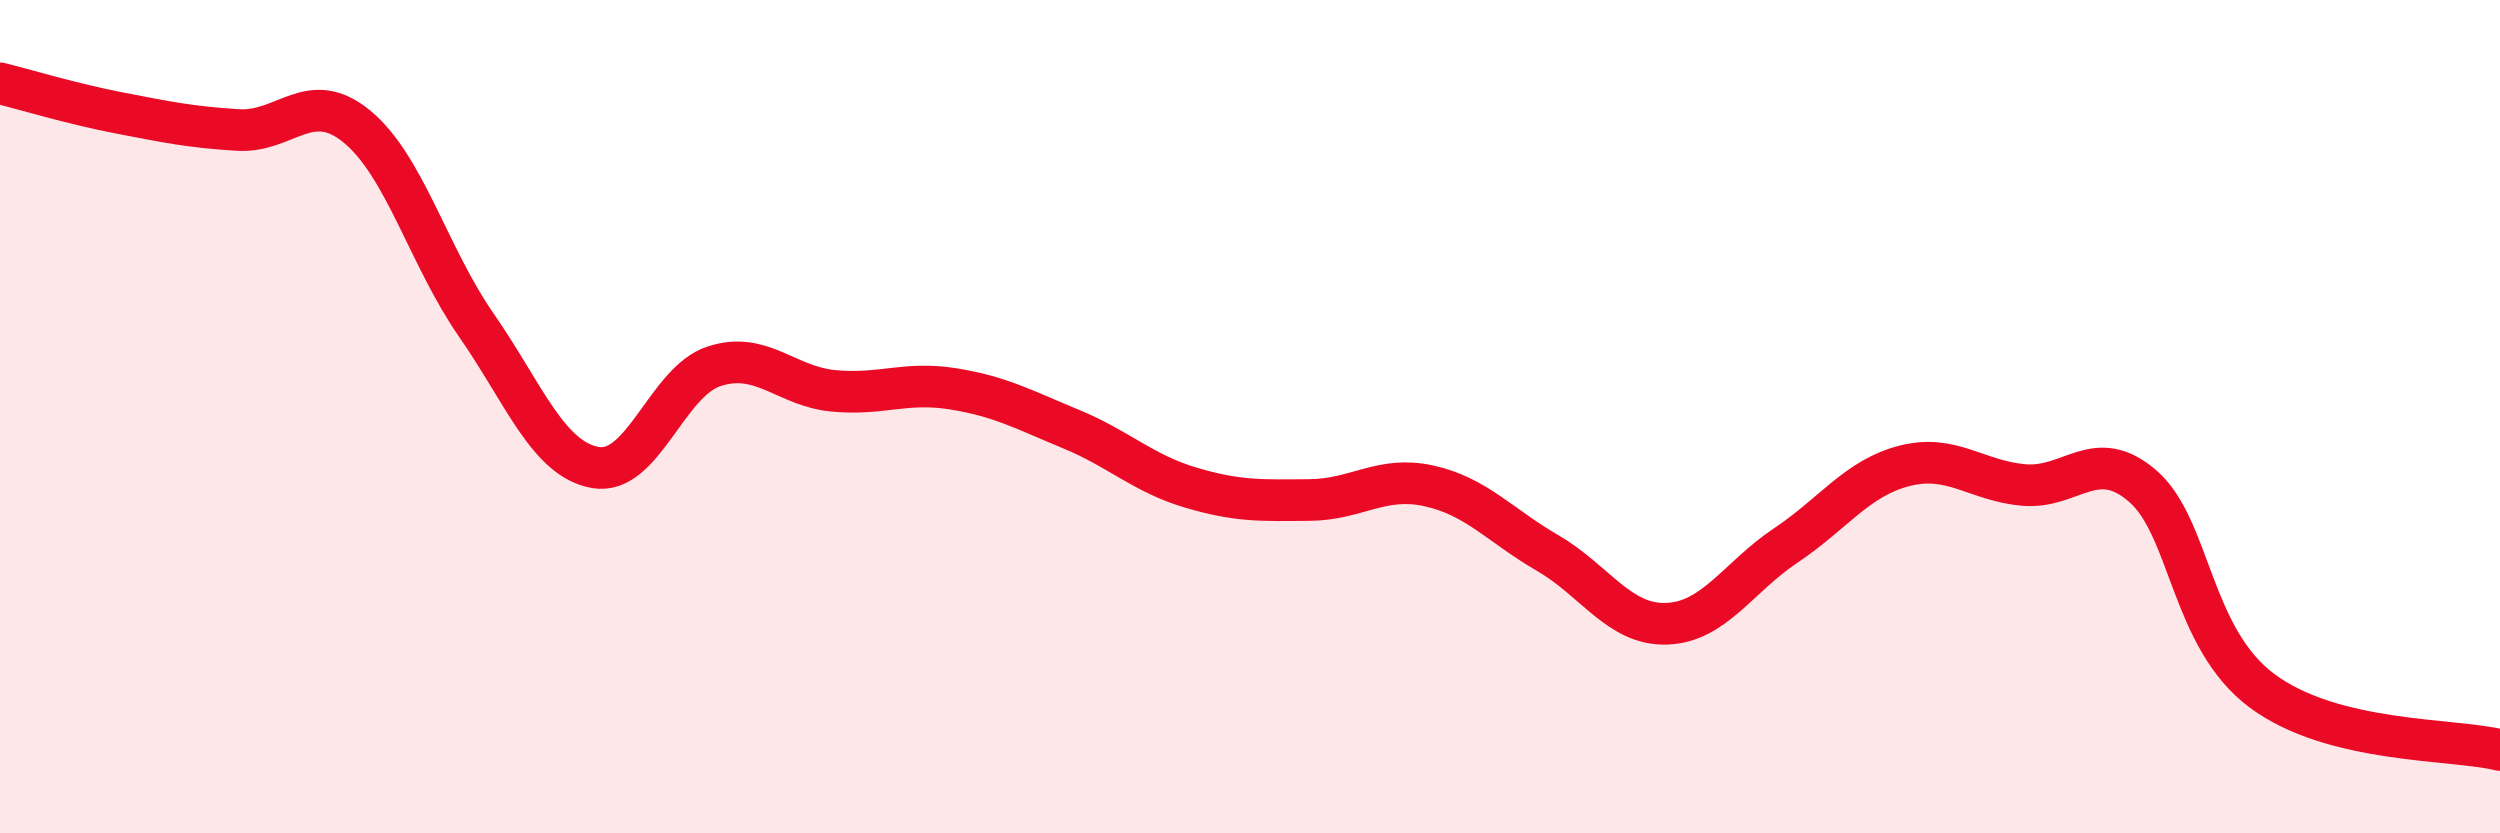 
    <svg width="60" height="20" viewBox="0 0 60 20" xmlns="http://www.w3.org/2000/svg">
      <path
        d="M 0,2 C 0.57,2.14 1.72,2.49 2.86,2.71 C 4,2.93 4.57,3.05 5.71,3.12 C 6.85,3.19 7.43,2.1 8.57,3.04 C 9.71,3.98 10.29,6.16 11.43,7.8 C 12.57,9.44 13.15,11.02 14.29,11.22 C 15.43,11.42 16,9.16 17.14,8.79 C 18.28,8.42 18.86,9.27 20,9.38 C 21.14,9.49 21.72,9.15 22.86,9.33 C 24,9.51 24.57,9.83 25.71,10.3 C 26.85,10.77 27.43,11.36 28.57,11.7 C 29.71,12.04 30.29,12.01 31.43,12 C 32.57,11.99 33.15,11.41 34.29,11.66 C 35.43,11.91 36,12.61 37.14,13.27 C 38.28,13.93 38.86,15.01 40,14.97 C 41.14,14.93 41.72,13.85 42.86,13.09 C 44,12.33 44.57,11.47 45.71,11.18 C 46.85,10.89 47.43,11.54 48.57,11.64 C 49.71,11.74 50.29,10.68 51.43,11.67 C 52.57,12.66 52.58,15.31 54.29,16.58 C 56,17.85 58.86,17.72 60,18L60 20L0 20Z"
        fill="#EB0A25"
        opacity="0.1"
        stroke-linecap="round"
        stroke-linejoin="round"
      />
      <path
        d="M 0,2 C 0.57,2.14 1.72,2.49 2.86,2.71 C 4,2.93 4.57,3.05 5.71,3.12 C 6.85,3.19 7.43,2.1 8.57,3.04 C 9.71,3.98 10.29,6.16 11.43,7.8 C 12.57,9.44 13.15,11.02 14.29,11.22 C 15.43,11.42 16,9.16 17.14,8.79 C 18.28,8.42 18.86,9.27 20,9.38 C 21.14,9.49 21.72,9.15 22.86,9.33 C 24,9.51 24.57,9.83 25.71,10.3 C 26.85,10.77 27.43,11.36 28.57,11.7 C 29.71,12.04 30.29,12.01 31.43,12 C 32.57,11.99 33.15,11.41 34.29,11.66 C 35.43,11.91 36,12.61 37.14,13.27 C 38.28,13.93 38.86,15.01 40,14.97 C 41.14,14.93 41.72,13.85 42.86,13.09 C 44,12.33 44.57,11.47 45.71,11.18 C 46.85,10.89 47.43,11.54 48.57,11.64 C 49.71,11.74 50.29,10.68 51.43,11.67 C 52.57,12.66 52.58,15.31 54.29,16.58 C 56,17.85 58.86,17.72 60,18"
        stroke="#EB0A25"
        stroke-width="1"
        fill="none"
        stroke-linecap="round"
        stroke-linejoin="round"
      />
    </svg>
  